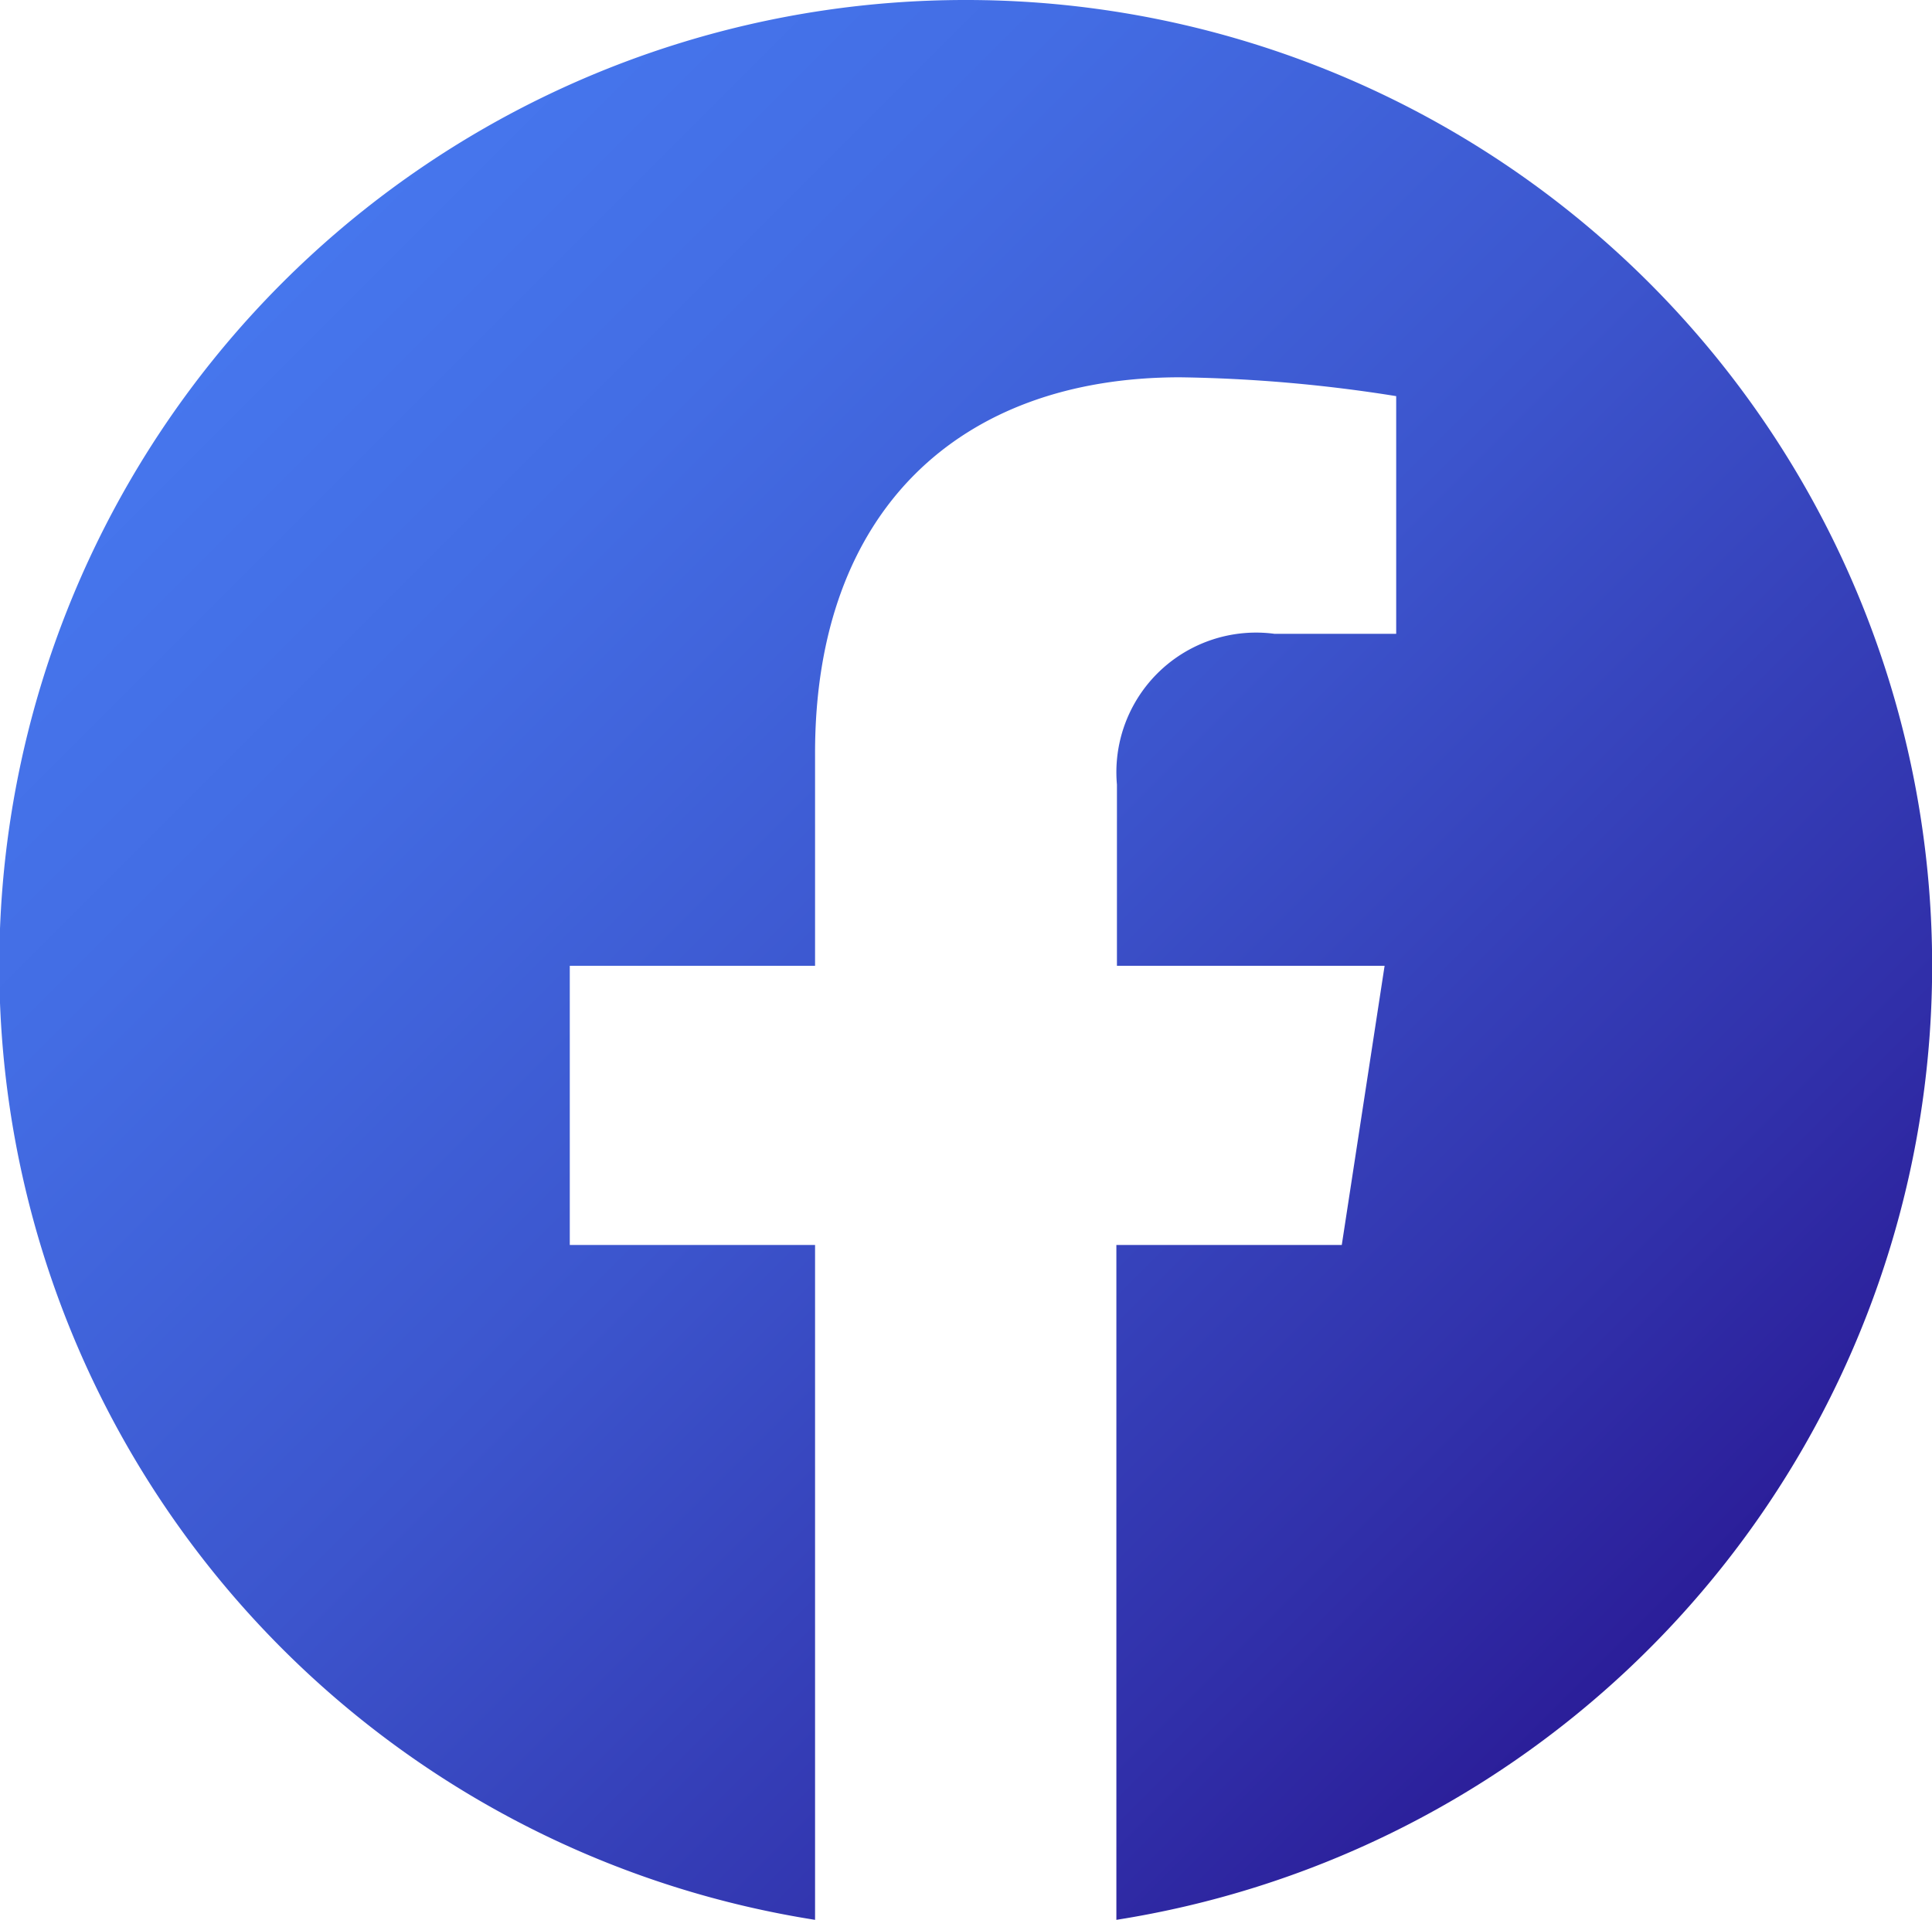 <svg xmlns="http://www.w3.org/2000/svg" xmlns:xlink="http://www.w3.org/1999/xlink" width="24" height="23.854" viewBox="0 0 24 23.854"><defs><linearGradient id="linear-gradient" x1="3.515" y1="3.515" x2="20.485" y2="20.485" gradientUnits="userSpaceOnUse"><stop offset="0" stop-color="#4676ed"/><stop offset="0.185" stop-color="#436de4"/><stop offset="0.487" stop-color="#3c55cd"/><stop offset="0.865" stop-color="#302ea8"/><stop offset="1" stop-color="#2b1e99"/></linearGradient></defs><g id="Layer_2" data-name="Layer 2"><g id="ELEMENTS"><path d="M12,0a12,12,0,0,0-1.875,23.854V15.469H7.078V12h3.047V9.356c0-3.007,1.792-4.668,4.533-4.668a18.5,18.5,0,0,1,2.686.234V7.875H15.831a1.735,1.735,0,0,0-1.956,1.874V12H17.2l-.532,3.469h-2.8v8.385A12,12,0,0,0,12,0Z" fill="url(#linear-gradient)"/></g></g></svg>